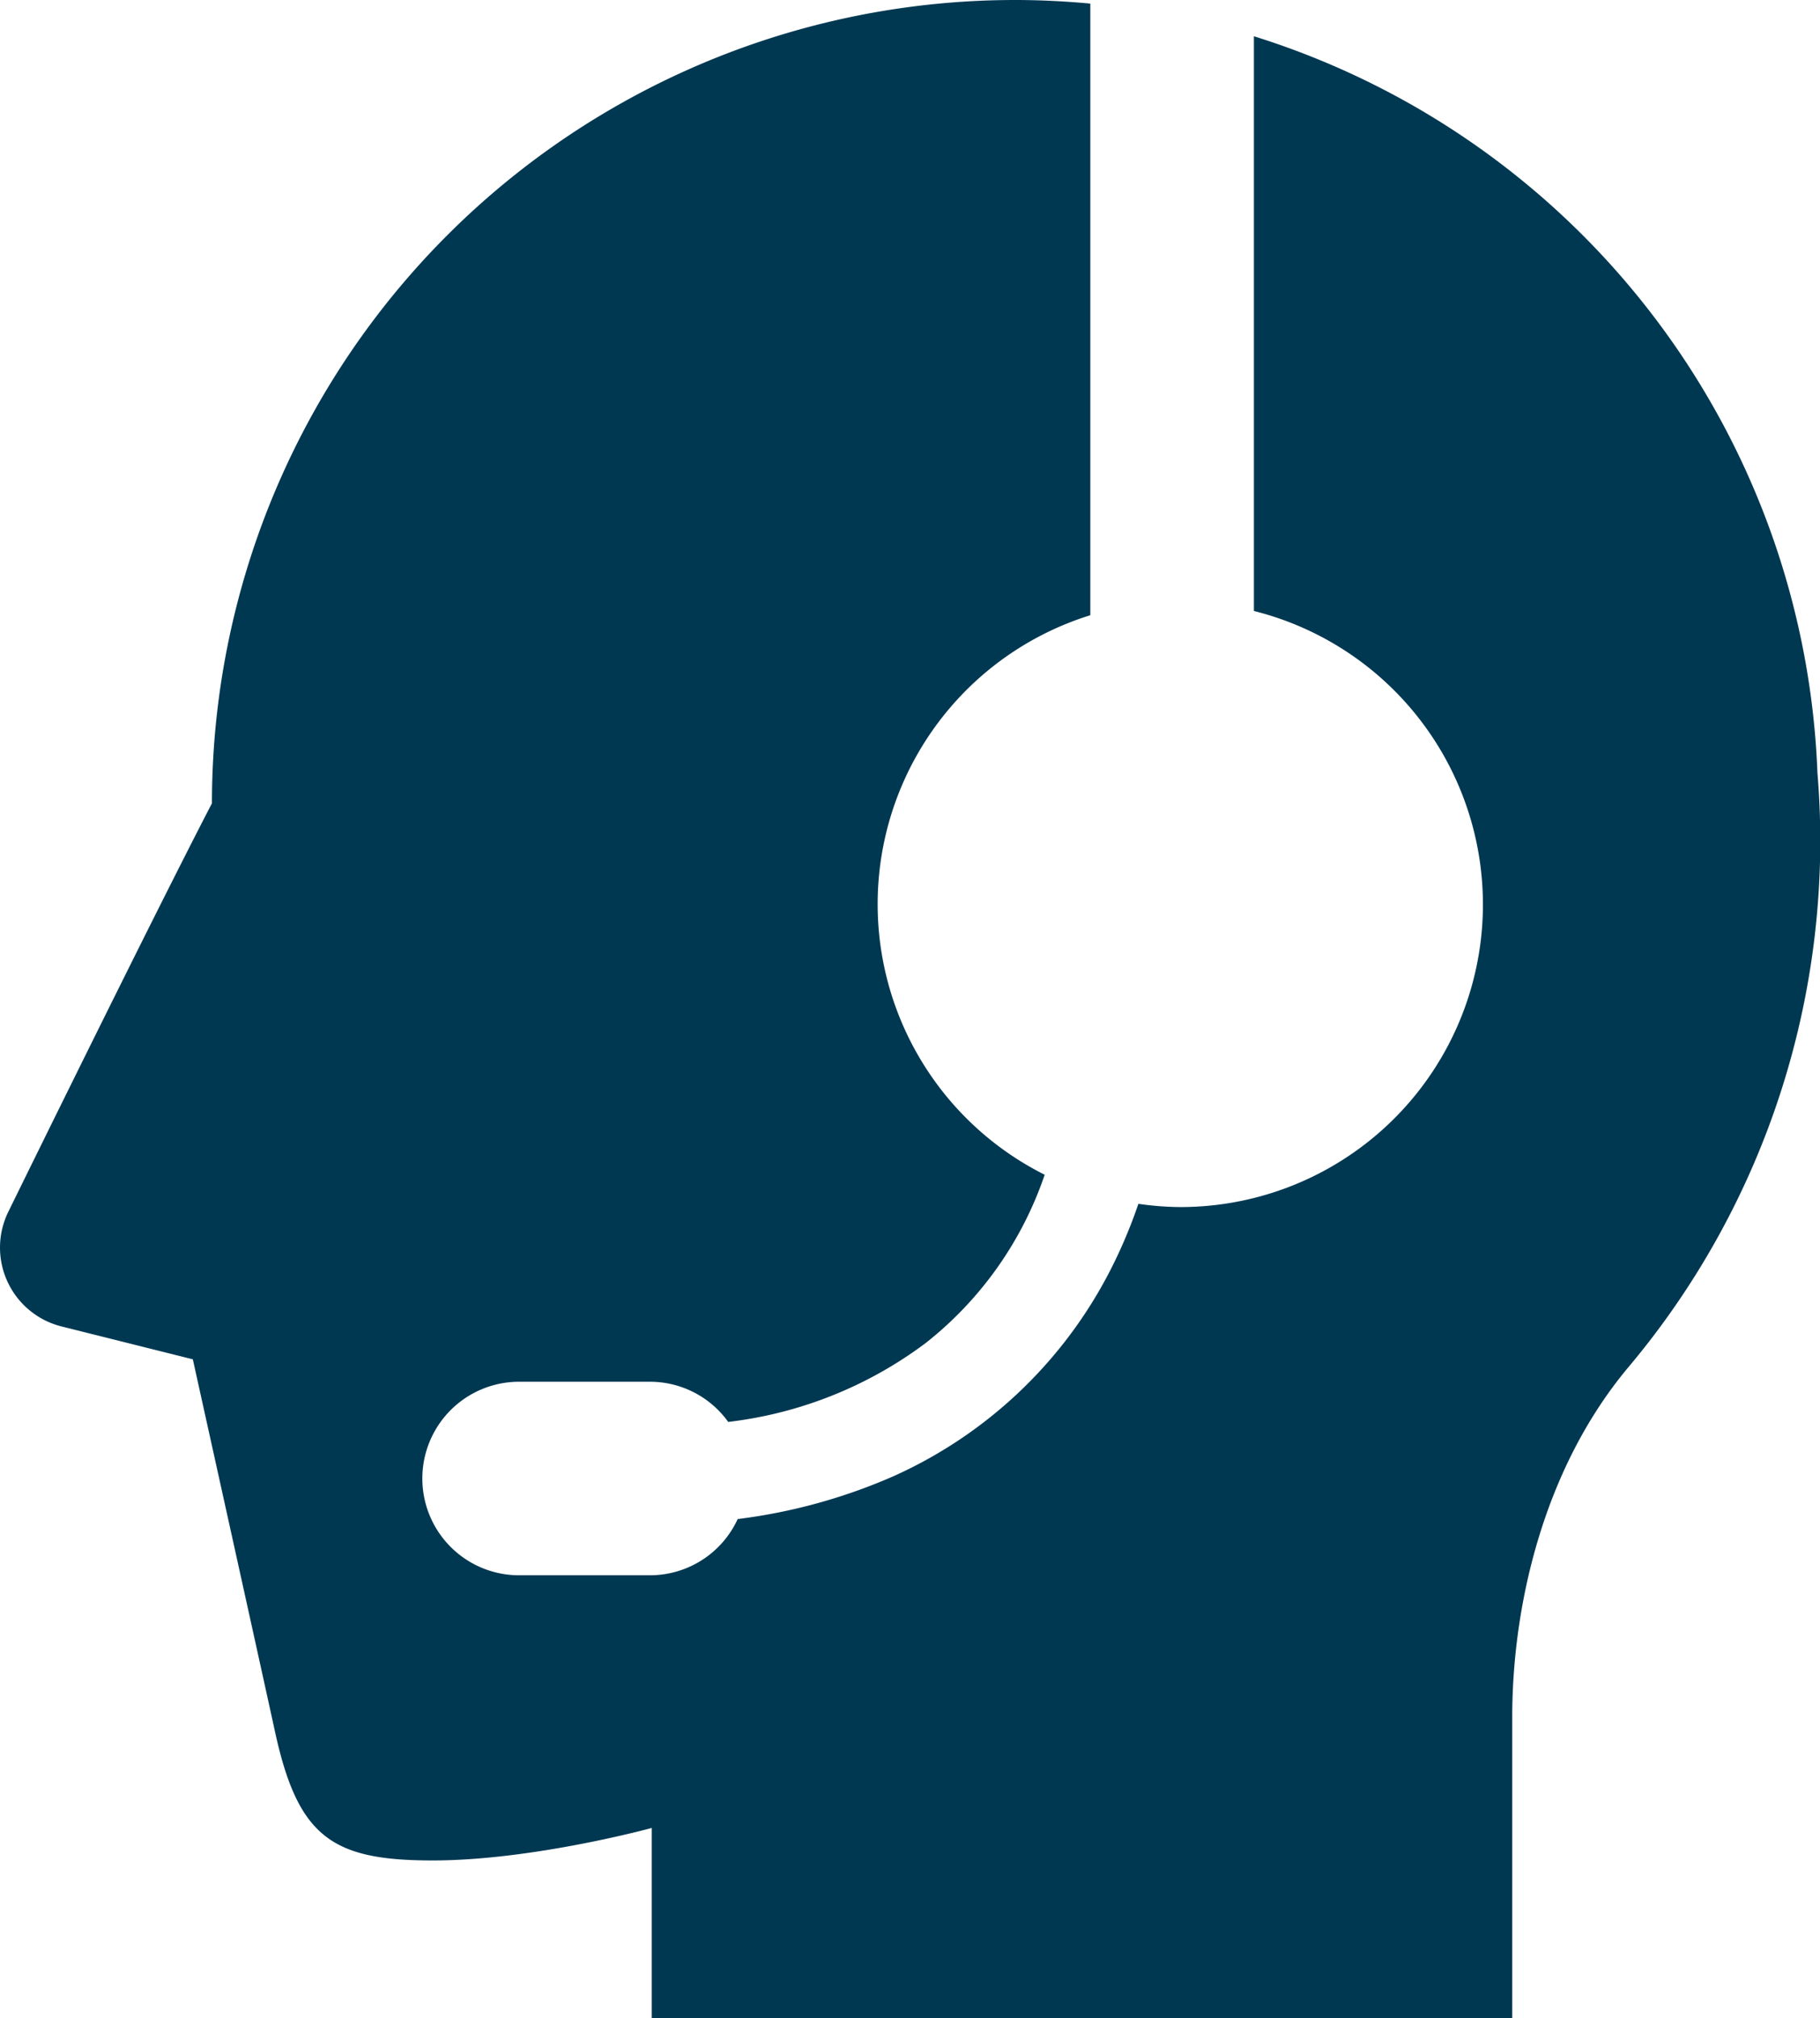 <svg xmlns="http://www.w3.org/2000/svg" width="151.989" height="168.49" viewBox="0 0 151.989 168.49"><g transform="translate(-25.071)"><path d="M176.846,64.517a67.1,67.1,0,0,0-47.061-61.49V51.005a25.259,25.259,0,0,1-6.147,49.762,25.627,25.627,0,0,1-3.5-.27,41.349,41.349,0,0,1-2.6,6.033,37.657,37.657,0,0,1-17.837,16.7,46.732,46.732,0,0,1-13.026,3.583,8.063,8.063,0,0,1-7.313,4.693H68.419a8.078,8.078,0,0,1,0-16.156h10.94a8.042,8.042,0,0,1,6.526,3.354,34.13,34.13,0,0,0,16.5-6.593,30.292,30.292,0,0,0,9.928-14.043,25.262,25.262,0,0,1,3.81-46.709V.3c-2.068-.192-4.162-.3-6.281-.3A67.073,67.073,0,0,0,42.77,67.062c-5,9.621-16.983,34.056-16.983,34.056a6.786,6.786,0,0,0,4.426,9.616l10.961,2.743s5.582,25.209,6.857,31.06c1.926,8.858,4.792,10.776,13.17,10.776S79.5,152.6,79.5,152.6V168.49h71.859V143.34c0-9.1,2.508-20.526,9.584-29.067A68.274,68.274,0,0,0,176.846,64.517Z" transform="translate(0 0)" fill="#003852"/></g></svg>